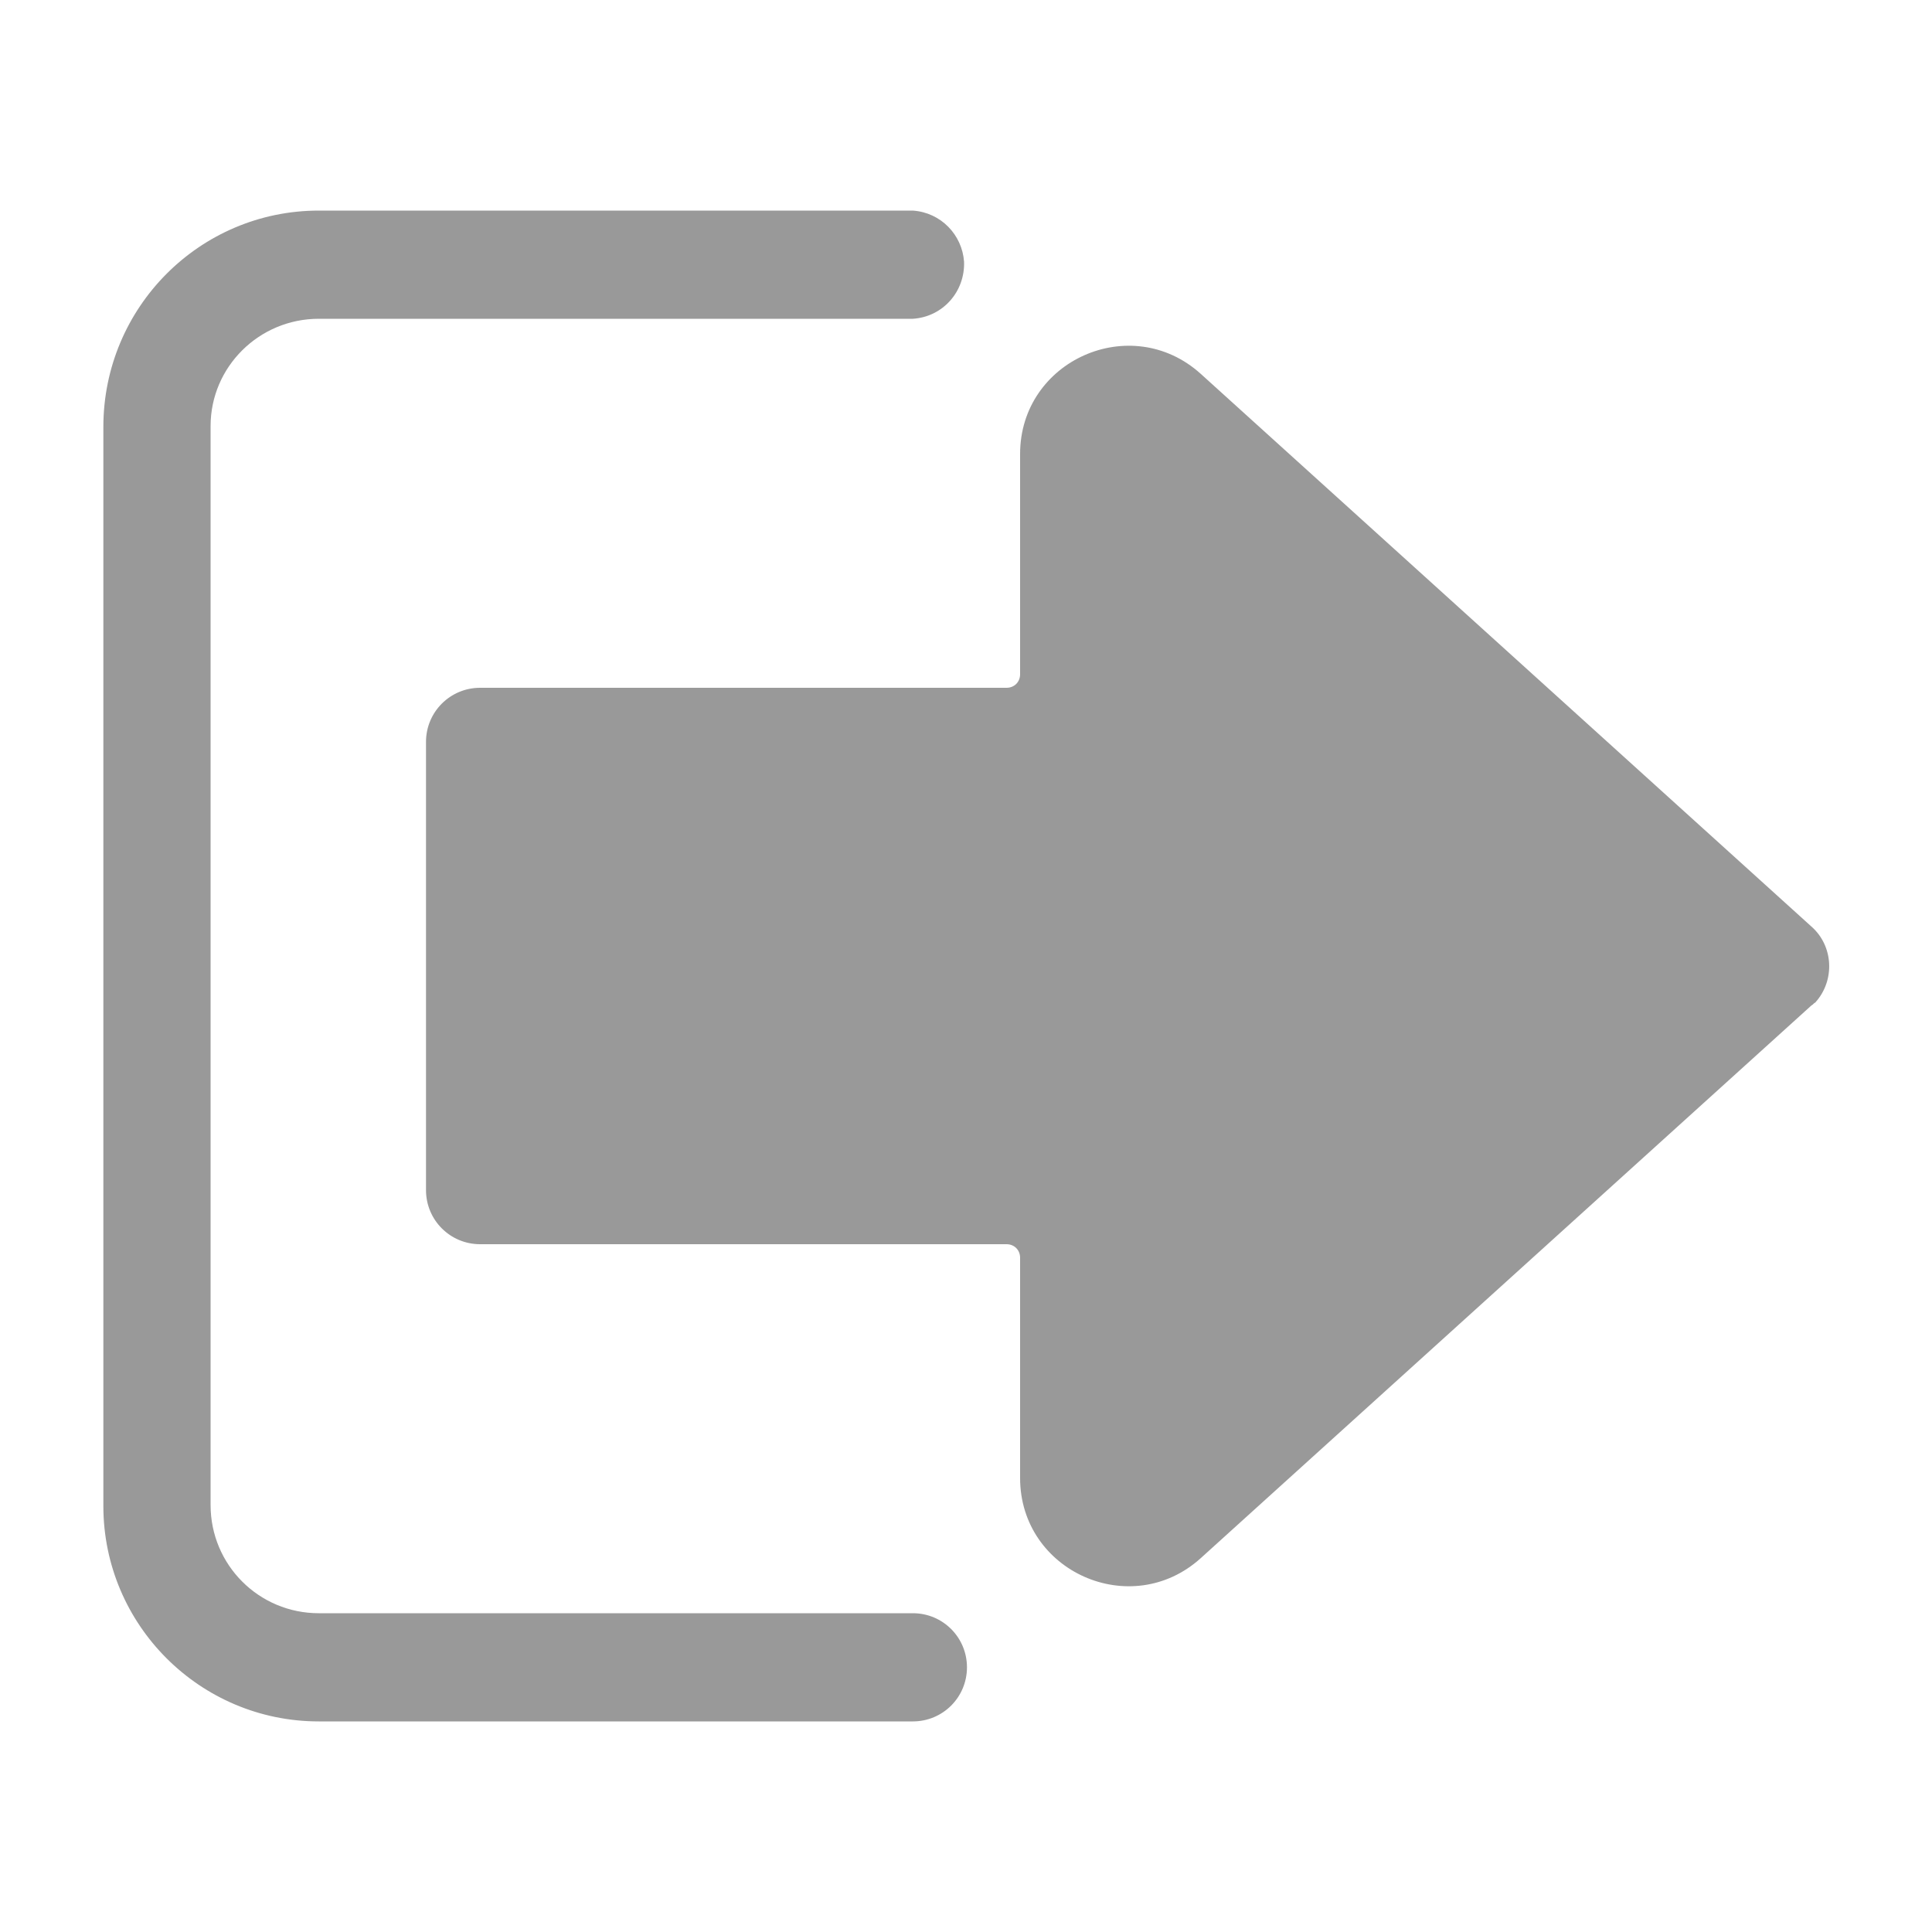 <?xml version="1.0" standalone="no"?><!DOCTYPE svg PUBLIC "-//W3C//DTD SVG 1.1//EN" "http://www.w3.org/Graphics/SVG/1.1/DTD/svg11.dtd"><svg t="1660195003849" class="icon" viewBox="0 0 1024 1024" version="1.1" xmlns="http://www.w3.org/2000/svg" p-id="2342" xmlns:xlink="http://www.w3.org/1999/xlink" width="200" height="200"><defs><style type="text/css">@font-face { font-family: feedback-iconfont; src: url("//at.alicdn.com/t/font_1031158_u69w8yhxdu.woff2?t=1630033759944") format("woff2"), url("//at.alicdn.com/t/font_1031158_u69w8yhxdu.woff?t=1630033759944") format("woff"), url("//at.alicdn.com/t/font_1031158_u69w8yhxdu.ttf?t=1630033759944") format("truetype"); }
</style></defs><path d="M168.96 111.616c-62.976 0-114.176 51.2-114.176 114.688v571.904c0 62.976 51.2 114.176 114.176 114.176h314.88c15.872 0 28.672-12.8 28.672-28.672 0-15.872-12.8-28.672-28.672-28.672H168.96c-31.744 0-57.344-25.6-57.344-57.344V225.792C111.616 194.56 137.216 168.96 168.96 168.96h314.88c15.872-1.024 27.648-14.336 27.136-30.208-1.024-14.336-12.288-26.112-27.136-27.136H168.96z" fill="#999999" p-id="2343"></path><path d="M960 532.992l-323.584 292.864c-36.864 33.28-95.744 7.168-95.744-42.496v-116.736c0-4.096-3.072-7.168-7.168-7.168H254.464c-15.872 0-28.672-12.8-28.672-28.672V393.216c0-15.872 12.8-28.672 28.672-28.672h279.04c4.096 0 7.168-3.072 7.168-7.168V240.64c0-49.664 58.88-75.776 95.744-42.496l323.584 292.864c11.776 10.24 12.8 28.672 2.048 40.448-0.512 0-1.024 1.024-2.048 1.536z" fill="#999999" p-id="2344"></path></svg>